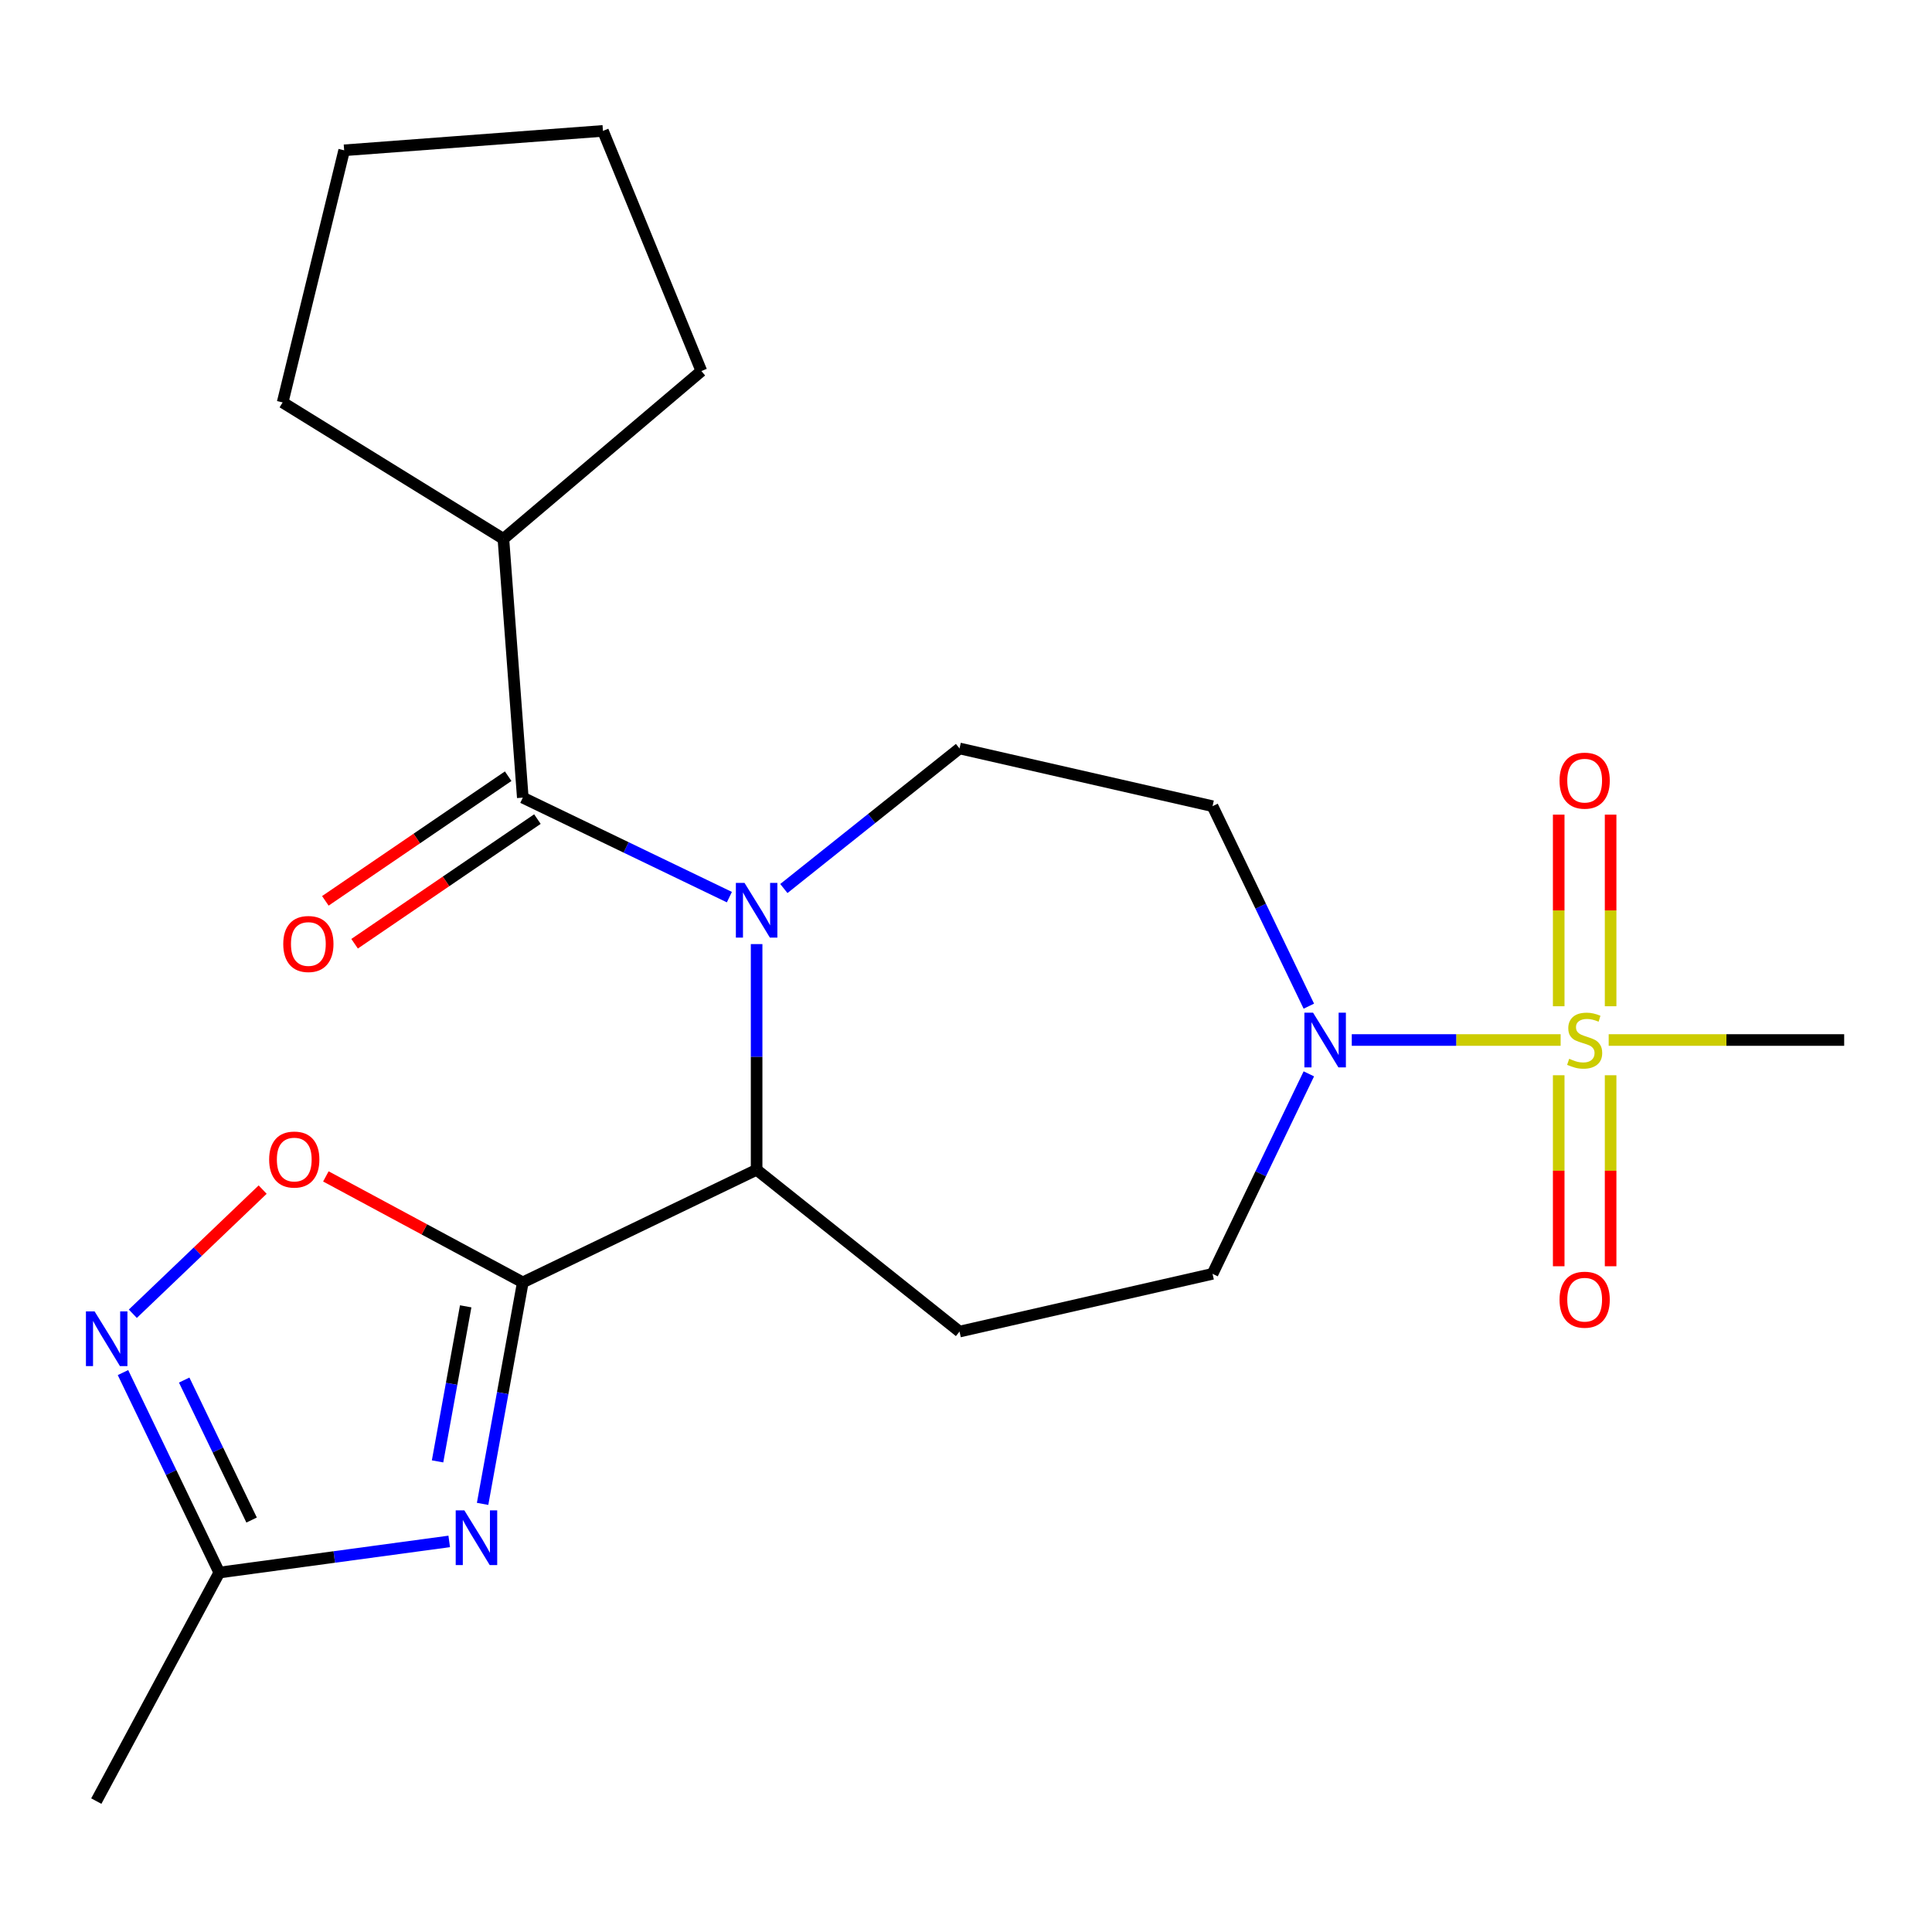<?xml version='1.0' encoding='iso-8859-1'?>
<svg version='1.1' baseProfile='full'
              xmlns='http://www.w3.org/2000/svg'
                      xmlns:rdkit='http://www.rdkit.org/xml'
                      xmlns:xlink='http://www.w3.org/1999/xlink'
                  xml:space='preserve'
width='1000px' height='1000px' viewBox='0 0 1000 1000'>
<!-- END OF HEADER -->
<rect style='opacity:1.0;fill:#FFFFFF;stroke:none' width='1000' height='1000' x='0' y='0'> </rect>
<path class='bond-3' d='M 377.526,464.354 L 324.062,438.607' style='fill:none;fill-rule:evenodd;stroke:#0000FF;stroke-width:6px;stroke-linecap:butt;stroke-linejoin:miter;stroke-opacity:1' />
<path class='bond-3' d='M 324.062,438.607 L 270.598,412.86' style='fill:none;fill-rule:evenodd;stroke:#000000;stroke-width:6px;stroke-linecap:butt;stroke-linejoin:miter;stroke-opacity:1' />
<path class='bond-4' d='M 391.624,488.661 L 391.624,547.066' style='fill:none;fill-rule:evenodd;stroke:#0000FF;stroke-width:6px;stroke-linecap:butt;stroke-linejoin:miter;stroke-opacity:1' />
<path class='bond-4' d='M 391.624,547.066 L 391.624,605.471' style='fill:none;fill-rule:evenodd;stroke:#000000;stroke-width:6px;stroke-linecap:butt;stroke-linejoin:miter;stroke-opacity:1' />
<path class='bond-9' d='M 405.722,459.9 L 451.184,423.645' style='fill:none;fill-rule:evenodd;stroke:#0000FF;stroke-width:6px;stroke-linecap:butt;stroke-linejoin:miter;stroke-opacity:1' />
<path class='bond-9' d='M 451.184,423.645 L 496.646,387.391' style='fill:none;fill-rule:evenodd;stroke:#000000;stroke-width:6px;stroke-linecap:butt;stroke-linejoin:miter;stroke-opacity:1' />
<path class='bond-0' d='M 270.598,663.754 L 391.624,605.471' style='fill:none;fill-rule:evenodd;stroke:#000000;stroke-width:6px;stroke-linecap:butt;stroke-linejoin:miter;stroke-opacity:1' />
<path class='bond-2' d='M 270.598,663.754 L 260.195,721.08' style='fill:none;fill-rule:evenodd;stroke:#000000;stroke-width:6px;stroke-linecap:butt;stroke-linejoin:miter;stroke-opacity:1' />
<path class='bond-2' d='M 260.195,721.08 L 249.792,778.405' style='fill:none;fill-rule:evenodd;stroke:#0000FF;stroke-width:6px;stroke-linecap:butt;stroke-linejoin:miter;stroke-opacity:1' />
<path class='bond-2' d='M 241.043,676.155 L 233.761,716.283' style='fill:none;fill-rule:evenodd;stroke:#000000;stroke-width:6px;stroke-linecap:butt;stroke-linejoin:miter;stroke-opacity:1' />
<path class='bond-2' d='M 233.761,716.283 L 226.479,756.411' style='fill:none;fill-rule:evenodd;stroke:#0000FF;stroke-width:6px;stroke-linecap:butt;stroke-linejoin:miter;stroke-opacity:1' />
<path class='bond-6' d='M 270.598,663.754 L 219.633,636.328' style='fill:none;fill-rule:evenodd;stroke:#000000;stroke-width:6px;stroke-linecap:butt;stroke-linejoin:miter;stroke-opacity:1' />
<path class='bond-6' d='M 219.633,636.328 L 168.668,608.903' style='fill:none;fill-rule:evenodd;stroke:#FF0000;stroke-width:6px;stroke-linecap:butt;stroke-linejoin:miter;stroke-opacity:1' />
<path class='bond-1' d='M 807.779,538.307 L 753.728,538.307' style='fill:none;fill-rule:evenodd;stroke:#CCCC00;stroke-width:6px;stroke-linecap:butt;stroke-linejoin:miter;stroke-opacity:1' />
<path class='bond-1' d='M 753.728,538.307 L 699.676,538.307' style='fill:none;fill-rule:evenodd;stroke:#0000FF;stroke-width:6px;stroke-linecap:butt;stroke-linejoin:miter;stroke-opacity:1' />
<path class='bond-12' d='M 833.65,520.829 L 833.65,471.244' style='fill:none;fill-rule:evenodd;stroke:#CCCC00;stroke-width:6px;stroke-linecap:butt;stroke-linejoin:miter;stroke-opacity:1' />
<path class='bond-12' d='M 833.65,471.244 L 833.65,421.66' style='fill:none;fill-rule:evenodd;stroke:#FF0000;stroke-width:6px;stroke-linecap:butt;stroke-linejoin:miter;stroke-opacity:1' />
<path class='bond-12' d='M 806.784,520.829 L 806.784,471.244' style='fill:none;fill-rule:evenodd;stroke:#CCCC00;stroke-width:6px;stroke-linecap:butt;stroke-linejoin:miter;stroke-opacity:1' />
<path class='bond-12' d='M 806.784,471.244 L 806.784,421.66' style='fill:none;fill-rule:evenodd;stroke:#FF0000;stroke-width:6px;stroke-linecap:butt;stroke-linejoin:miter;stroke-opacity:1' />
<path class='bond-13' d='M 806.784,556.545 L 806.784,605.979' style='fill:none;fill-rule:evenodd;stroke:#CCCC00;stroke-width:6px;stroke-linecap:butt;stroke-linejoin:miter;stroke-opacity:1' />
<path class='bond-13' d='M 806.784,605.979 L 806.784,655.413' style='fill:none;fill-rule:evenodd;stroke:#FF0000;stroke-width:6px;stroke-linecap:butt;stroke-linejoin:miter;stroke-opacity:1' />
<path class='bond-13' d='M 833.65,556.545 L 833.65,605.979' style='fill:none;fill-rule:evenodd;stroke:#CCCC00;stroke-width:6px;stroke-linecap:butt;stroke-linejoin:miter;stroke-opacity:1' />
<path class='bond-13' d='M 833.65,605.979 L 833.65,655.413' style='fill:none;fill-rule:evenodd;stroke:#FF0000;stroke-width:6px;stroke-linecap:butt;stroke-linejoin:miter;stroke-opacity:1' />
<path class='bond-17' d='M 832.655,538.307 L 893.6,538.307' style='fill:none;fill-rule:evenodd;stroke:#CCCC00;stroke-width:6px;stroke-linecap:butt;stroke-linejoin:miter;stroke-opacity:1' />
<path class='bond-17' d='M 893.6,538.307 L 954.545,538.307' style='fill:none;fill-rule:evenodd;stroke:#000000;stroke-width:6px;stroke-linecap:butt;stroke-linejoin:miter;stroke-opacity:1' />
<path class='bond-8' d='M 232.515,797.833 L 173.008,805.894' style='fill:none;fill-rule:evenodd;stroke:#0000FF;stroke-width:6px;stroke-linecap:butt;stroke-linejoin:miter;stroke-opacity:1' />
<path class='bond-8' d='M 173.008,805.894 L 113.501,813.955' style='fill:none;fill-rule:evenodd;stroke:#000000;stroke-width:6px;stroke-linecap:butt;stroke-linejoin:miter;stroke-opacity:1' />
<path class='bond-15' d='M 263.031,401.761 L 215.717,434.02' style='fill:none;fill-rule:evenodd;stroke:#000000;stroke-width:6px;stroke-linecap:butt;stroke-linejoin:miter;stroke-opacity:1' />
<path class='bond-15' d='M 215.717,434.02 L 168.402,466.278' style='fill:none;fill-rule:evenodd;stroke:#FF0000;stroke-width:6px;stroke-linecap:butt;stroke-linejoin:miter;stroke-opacity:1' />
<path class='bond-15' d='M 278.165,423.959 L 230.851,456.217' style='fill:none;fill-rule:evenodd;stroke:#000000;stroke-width:6px;stroke-linecap:butt;stroke-linejoin:miter;stroke-opacity:1' />
<path class='bond-15' d='M 230.851,456.217 L 183.536,488.476' style='fill:none;fill-rule:evenodd;stroke:#FF0000;stroke-width:6px;stroke-linecap:butt;stroke-linejoin:miter;stroke-opacity:1' />
<path class='bond-16' d='M 270.598,412.86 L 260.56,278.907' style='fill:none;fill-rule:evenodd;stroke:#000000;stroke-width:6px;stroke-linecap:butt;stroke-linejoin:miter;stroke-opacity:1' />
<path class='bond-10' d='M 391.624,605.471 L 496.646,689.223' style='fill:none;fill-rule:evenodd;stroke:#000000;stroke-width:6px;stroke-linecap:butt;stroke-linejoin:miter;stroke-opacity:1' />
<path class='bond-5' d='M 677.453,520.789 L 652.529,469.035' style='fill:none;fill-rule:evenodd;stroke:#0000FF;stroke-width:6px;stroke-linecap:butt;stroke-linejoin:miter;stroke-opacity:1' />
<path class='bond-5' d='M 652.529,469.035 L 627.606,417.281' style='fill:none;fill-rule:evenodd;stroke:#000000;stroke-width:6px;stroke-linecap:butt;stroke-linejoin:miter;stroke-opacity:1' />
<path class='bond-23' d='M 677.453,555.825 L 652.529,607.579' style='fill:none;fill-rule:evenodd;stroke:#0000FF;stroke-width:6px;stroke-linecap:butt;stroke-linejoin:miter;stroke-opacity:1' />
<path class='bond-23' d='M 652.529,607.579 L 627.606,659.333' style='fill:none;fill-rule:evenodd;stroke:#000000;stroke-width:6px;stroke-linecap:butt;stroke-linejoin:miter;stroke-opacity:1' />
<path class='bond-7' d='M 135.951,615.74 L 102.351,647.865' style='fill:none;fill-rule:evenodd;stroke:#FF0000;stroke-width:6px;stroke-linecap:butt;stroke-linejoin:miter;stroke-opacity:1' />
<path class='bond-7' d='M 102.351,647.865 L 68.75,679.991' style='fill:none;fill-rule:evenodd;stroke:#0000FF;stroke-width:6px;stroke-linecap:butt;stroke-linejoin:miter;stroke-opacity:1' />
<path class='bond-24' d='M 63.654,710.447 L 88.577,762.201' style='fill:none;fill-rule:evenodd;stroke:#0000FF;stroke-width:6px;stroke-linecap:butt;stroke-linejoin:miter;stroke-opacity:1' />
<path class='bond-24' d='M 88.577,762.201 L 113.501,813.955' style='fill:none;fill-rule:evenodd;stroke:#000000;stroke-width:6px;stroke-linecap:butt;stroke-linejoin:miter;stroke-opacity:1' />
<path class='bond-24' d='M 95.336,714.317 L 112.782,750.545' style='fill:none;fill-rule:evenodd;stroke:#0000FF;stroke-width:6px;stroke-linecap:butt;stroke-linejoin:miter;stroke-opacity:1' />
<path class='bond-24' d='M 112.782,750.545 L 130.229,786.772' style='fill:none;fill-rule:evenodd;stroke:#000000;stroke-width:6px;stroke-linecap:butt;stroke-linejoin:miter;stroke-opacity:1' />
<path class='bond-18' d='M 113.501,813.955 L 49.847,932.244' style='fill:none;fill-rule:evenodd;stroke:#000000;stroke-width:6px;stroke-linecap:butt;stroke-linejoin:miter;stroke-opacity:1' />
<path class='bond-11' d='M 496.646,387.391 L 627.606,417.281' style='fill:none;fill-rule:evenodd;stroke:#000000;stroke-width:6px;stroke-linecap:butt;stroke-linejoin:miter;stroke-opacity:1' />
<path class='bond-14' d='M 496.646,689.223 L 627.606,659.333' style='fill:none;fill-rule:evenodd;stroke:#000000;stroke-width:6px;stroke-linecap:butt;stroke-linejoin:miter;stroke-opacity:1' />
<path class='bond-19' d='M 260.56,278.907 L 146.29,208.293' style='fill:none;fill-rule:evenodd;stroke:#000000;stroke-width:6px;stroke-linecap:butt;stroke-linejoin:miter;stroke-opacity:1' />
<path class='bond-20' d='M 260.56,278.907 L 363.029,192.051' style='fill:none;fill-rule:evenodd;stroke:#000000;stroke-width:6px;stroke-linecap:butt;stroke-linejoin:miter;stroke-opacity:1' />
<path class='bond-22' d='M 146.29,208.293 L 178.136,77.795' style='fill:none;fill-rule:evenodd;stroke:#000000;stroke-width:6px;stroke-linecap:butt;stroke-linejoin:miter;stroke-opacity:1' />
<path class='bond-21' d='M 363.029,192.051 L 312.089,67.756' style='fill:none;fill-rule:evenodd;stroke:#000000;stroke-width:6px;stroke-linecap:butt;stroke-linejoin:miter;stroke-opacity:1' />
<path class='bond-25' d='M 312.089,67.756 L 178.136,77.795' style='fill:none;fill-rule:evenodd;stroke:#000000;stroke-width:6px;stroke-linecap:butt;stroke-linejoin:miter;stroke-opacity:1' />
<path  class='atom-0' d='M 385.364 456.983
L 394.644 471.983
Q 395.564 473.463, 397.044 476.143
Q 398.524 478.823, 398.604 478.983
L 398.604 456.983
L 402.364 456.983
L 402.364 485.303
L 398.484 485.303
L 388.524 468.903
Q 387.364 466.983, 386.124 464.783
Q 384.924 462.583, 384.564 461.903
L 384.564 485.303
L 380.884 485.303
L 380.884 456.983
L 385.364 456.983
' fill='#0000FF'/>
<path  class='atom-2' d='M 812.217 548.027
Q 812.537 548.147, 813.857 548.707
Q 815.177 549.267, 816.617 549.627
Q 818.097 549.947, 819.537 549.947
Q 822.217 549.947, 823.777 548.667
Q 825.337 547.347, 825.337 545.067
Q 825.337 543.507, 824.537 542.547
Q 823.777 541.587, 822.577 541.067
Q 821.377 540.547, 819.377 539.947
Q 816.857 539.187, 815.337 538.467
Q 813.857 537.747, 812.777 536.227
Q 811.737 534.707, 811.737 532.147
Q 811.737 528.587, 814.137 526.387
Q 816.577 524.187, 821.377 524.187
Q 824.657 524.187, 828.377 525.747
L 827.457 528.827
Q 824.057 527.427, 821.497 527.427
Q 818.737 527.427, 817.217 528.587
Q 815.697 529.707, 815.737 531.667
Q 815.737 533.187, 816.497 534.107
Q 817.297 535.027, 818.417 535.547
Q 819.577 536.067, 821.497 536.667
Q 824.057 537.467, 825.577 538.267
Q 827.097 539.067, 828.177 540.707
Q 829.297 542.307, 829.297 545.067
Q 829.297 548.987, 826.657 551.107
Q 824.057 553.187, 819.697 553.187
Q 817.177 553.187, 815.257 552.627
Q 813.377 552.107, 811.137 551.187
L 812.217 548.027
' fill='#CCCC00'/>
<path  class='atom-3' d='M 240.353 781.763
L 249.633 796.763
Q 250.553 798.243, 252.033 800.923
Q 253.513 803.603, 253.593 803.763
L 253.593 781.763
L 257.353 781.763
L 257.353 810.083
L 253.473 810.083
L 243.513 793.683
Q 242.353 791.763, 241.113 789.563
Q 239.913 787.363, 239.553 786.683
L 239.553 810.083
L 235.873 810.083
L 235.873 781.763
L 240.353 781.763
' fill='#0000FF'/>
<path  class='atom-6' d='M 679.629 524.147
L 688.909 539.147
Q 689.829 540.627, 691.309 543.307
Q 692.789 545.987, 692.869 546.147
L 692.869 524.147
L 696.629 524.147
L 696.629 552.467
L 692.749 552.467
L 682.789 536.067
Q 681.629 534.147, 680.389 531.947
Q 679.189 529.747, 678.829 529.067
L 678.829 552.467
L 675.149 552.467
L 675.149 524.147
L 679.629 524.147
' fill='#0000FF'/>
<path  class='atom-7' d='M 139.309 600.18
Q 139.309 593.38, 142.669 589.58
Q 146.029 585.78, 152.309 585.78
Q 158.589 585.78, 161.949 589.58
Q 165.309 593.38, 165.309 600.18
Q 165.309 607.06, 161.909 610.98
Q 158.509 614.86, 152.309 614.86
Q 146.069 614.86, 142.669 610.98
Q 139.309 607.1, 139.309 600.18
M 152.309 611.66
Q 156.629 611.66, 158.949 608.78
Q 161.309 605.86, 161.309 600.18
Q 161.309 594.62, 158.949 591.82
Q 156.629 588.98, 152.309 588.98
Q 147.989 588.98, 145.629 591.78
Q 143.309 594.58, 143.309 600.18
Q 143.309 605.9, 145.629 608.78
Q 147.989 611.66, 152.309 611.66
' fill='#FF0000'/>
<path  class='atom-8' d='M 48.958 678.769
L 58.238 693.769
Q 59.158 695.249, 60.638 697.929
Q 62.118 700.609, 62.198 700.769
L 62.198 678.769
L 65.958 678.769
L 65.958 707.089
L 62.078 707.089
L 52.118 690.689
Q 50.958 688.769, 49.718 686.569
Q 48.518 684.369, 48.158 683.689
L 48.158 707.089
L 44.478 707.089
L 44.478 678.769
L 48.958 678.769
' fill='#0000FF'/>
<path  class='atom-13' d='M 807.217 404.059
Q 807.217 397.259, 810.577 393.459
Q 813.937 389.659, 820.217 389.659
Q 826.497 389.659, 829.857 393.459
Q 833.217 397.259, 833.217 404.059
Q 833.217 410.939, 829.817 414.859
Q 826.417 418.739, 820.217 418.739
Q 813.977 418.739, 810.577 414.859
Q 807.217 410.979, 807.217 404.059
M 820.217 415.539
Q 824.537 415.539, 826.857 412.659
Q 829.217 409.739, 829.217 404.059
Q 829.217 398.499, 826.857 395.699
Q 824.537 392.859, 820.217 392.859
Q 815.897 392.859, 813.537 395.659
Q 811.217 398.459, 811.217 404.059
Q 811.217 409.779, 813.537 412.659
Q 815.897 415.539, 820.217 415.539
' fill='#FF0000'/>
<path  class='atom-14' d='M 807.217 672.715
Q 807.217 665.915, 810.577 662.115
Q 813.937 658.315, 820.217 658.315
Q 826.497 658.315, 829.857 662.115
Q 833.217 665.915, 833.217 672.715
Q 833.217 679.595, 829.817 683.515
Q 826.417 687.395, 820.217 687.395
Q 813.977 687.395, 810.577 683.515
Q 807.217 679.635, 807.217 672.715
M 820.217 684.195
Q 824.537 684.195, 826.857 681.315
Q 829.217 678.395, 829.217 672.715
Q 829.217 667.155, 826.857 664.355
Q 824.537 661.515, 820.217 661.515
Q 815.897 661.515, 813.537 664.315
Q 811.217 667.115, 811.217 672.715
Q 811.217 678.435, 813.537 681.315
Q 815.897 684.195, 820.217 684.195
' fill='#FF0000'/>
<path  class='atom-16' d='M 146.611 488.61
Q 146.611 481.81, 149.971 478.01
Q 153.331 474.21, 159.611 474.21
Q 165.891 474.21, 169.251 478.01
Q 172.611 481.81, 172.611 488.61
Q 172.611 495.49, 169.211 499.41
Q 165.811 503.29, 159.611 503.29
Q 153.371 503.29, 149.971 499.41
Q 146.611 495.53, 146.611 488.61
M 159.611 500.09
Q 163.931 500.09, 166.251 497.21
Q 168.611 494.29, 168.611 488.61
Q 168.611 483.05, 166.251 480.25
Q 163.931 477.41, 159.611 477.41
Q 155.291 477.41, 152.931 480.21
Q 150.611 483.01, 150.611 488.61
Q 150.611 494.33, 152.931 497.21
Q 155.291 500.09, 159.611 500.09
' fill='#FF0000'/>
</svg>

